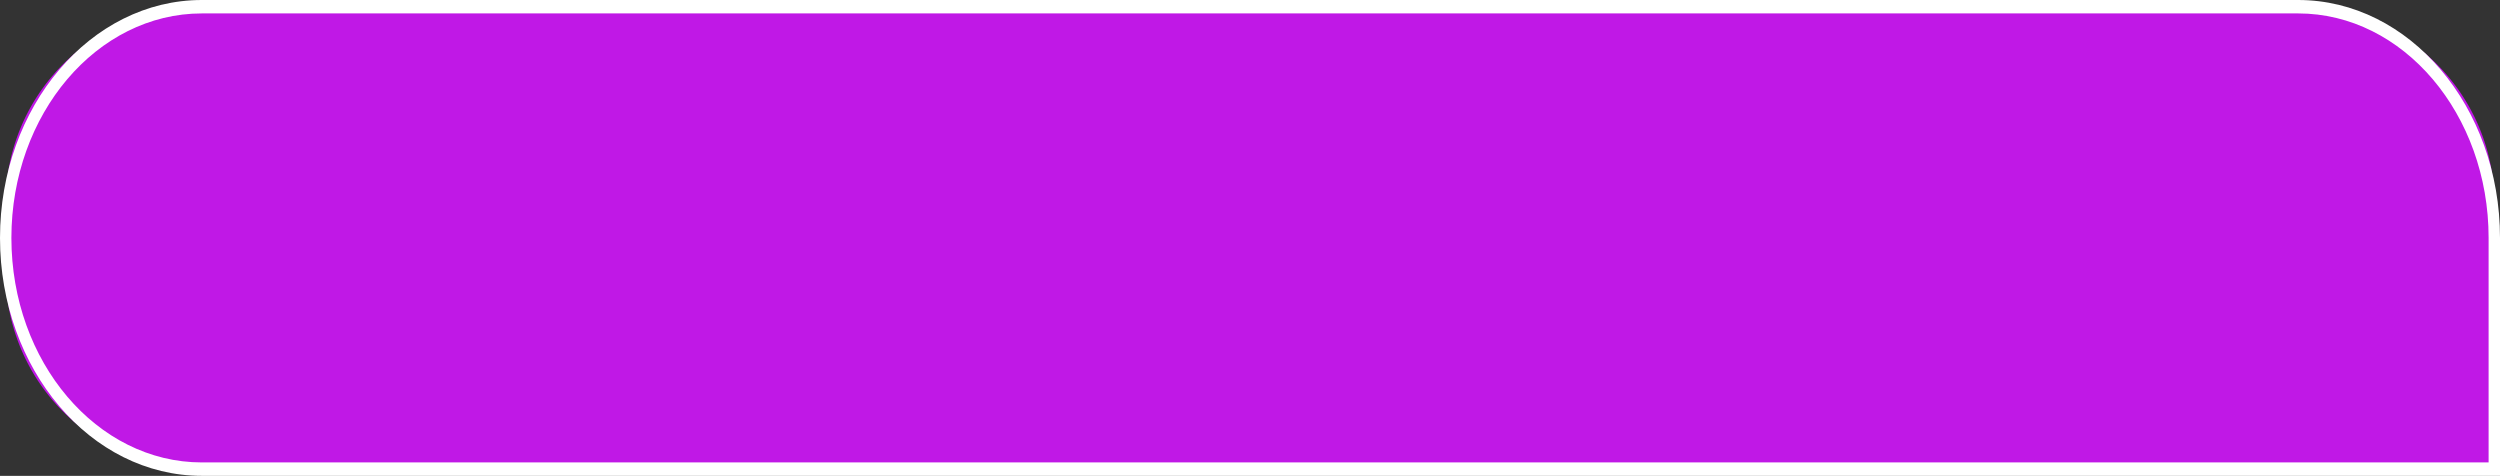 <?xml version="1.0" encoding="UTF-8"?> <svg xmlns="http://www.w3.org/2000/svg" viewBox="0 0 2634.11 501.37"><rect x="0" y="0" width="2634.11" height="501.37" fill="#333333" stroke="none"/> <defs> <style>.cls-1{fill:#c018e6;}.cls-2{fill:#fff;}</style> </defs> <title>12Ресурс 15</title> <g id="Слой_2" data-name="Слой 2"> <g id="Layer_1" data-name="Layer 1"> <path class="cls-1" d="M212.72,7.07H2421.39a206.72,206.72,0,0,1,206.72,206.72V494.3a0,0,0,0,1,0,0H212.72A206.72,206.72,0,0,1,6,287.58V213.79A206.72,206.72,0,0,1,212.72,7.07Z"></path> <path class="cls-2" d="M2634.11,501.37H212.72C95.43,501.37,0,388.91,0,250.68S95.43,0,212.72,0H2421.39c117.29,0,212.72,112.46,212.72,250.68ZM212.72,14.14C102,14.14,12,120.25,12,250.68s90,236.55,200.72,236.55H2622.11V250.68c0-130.43-90.05-236.54-200.72-236.54Z"></path> </g> </g> </svg> 